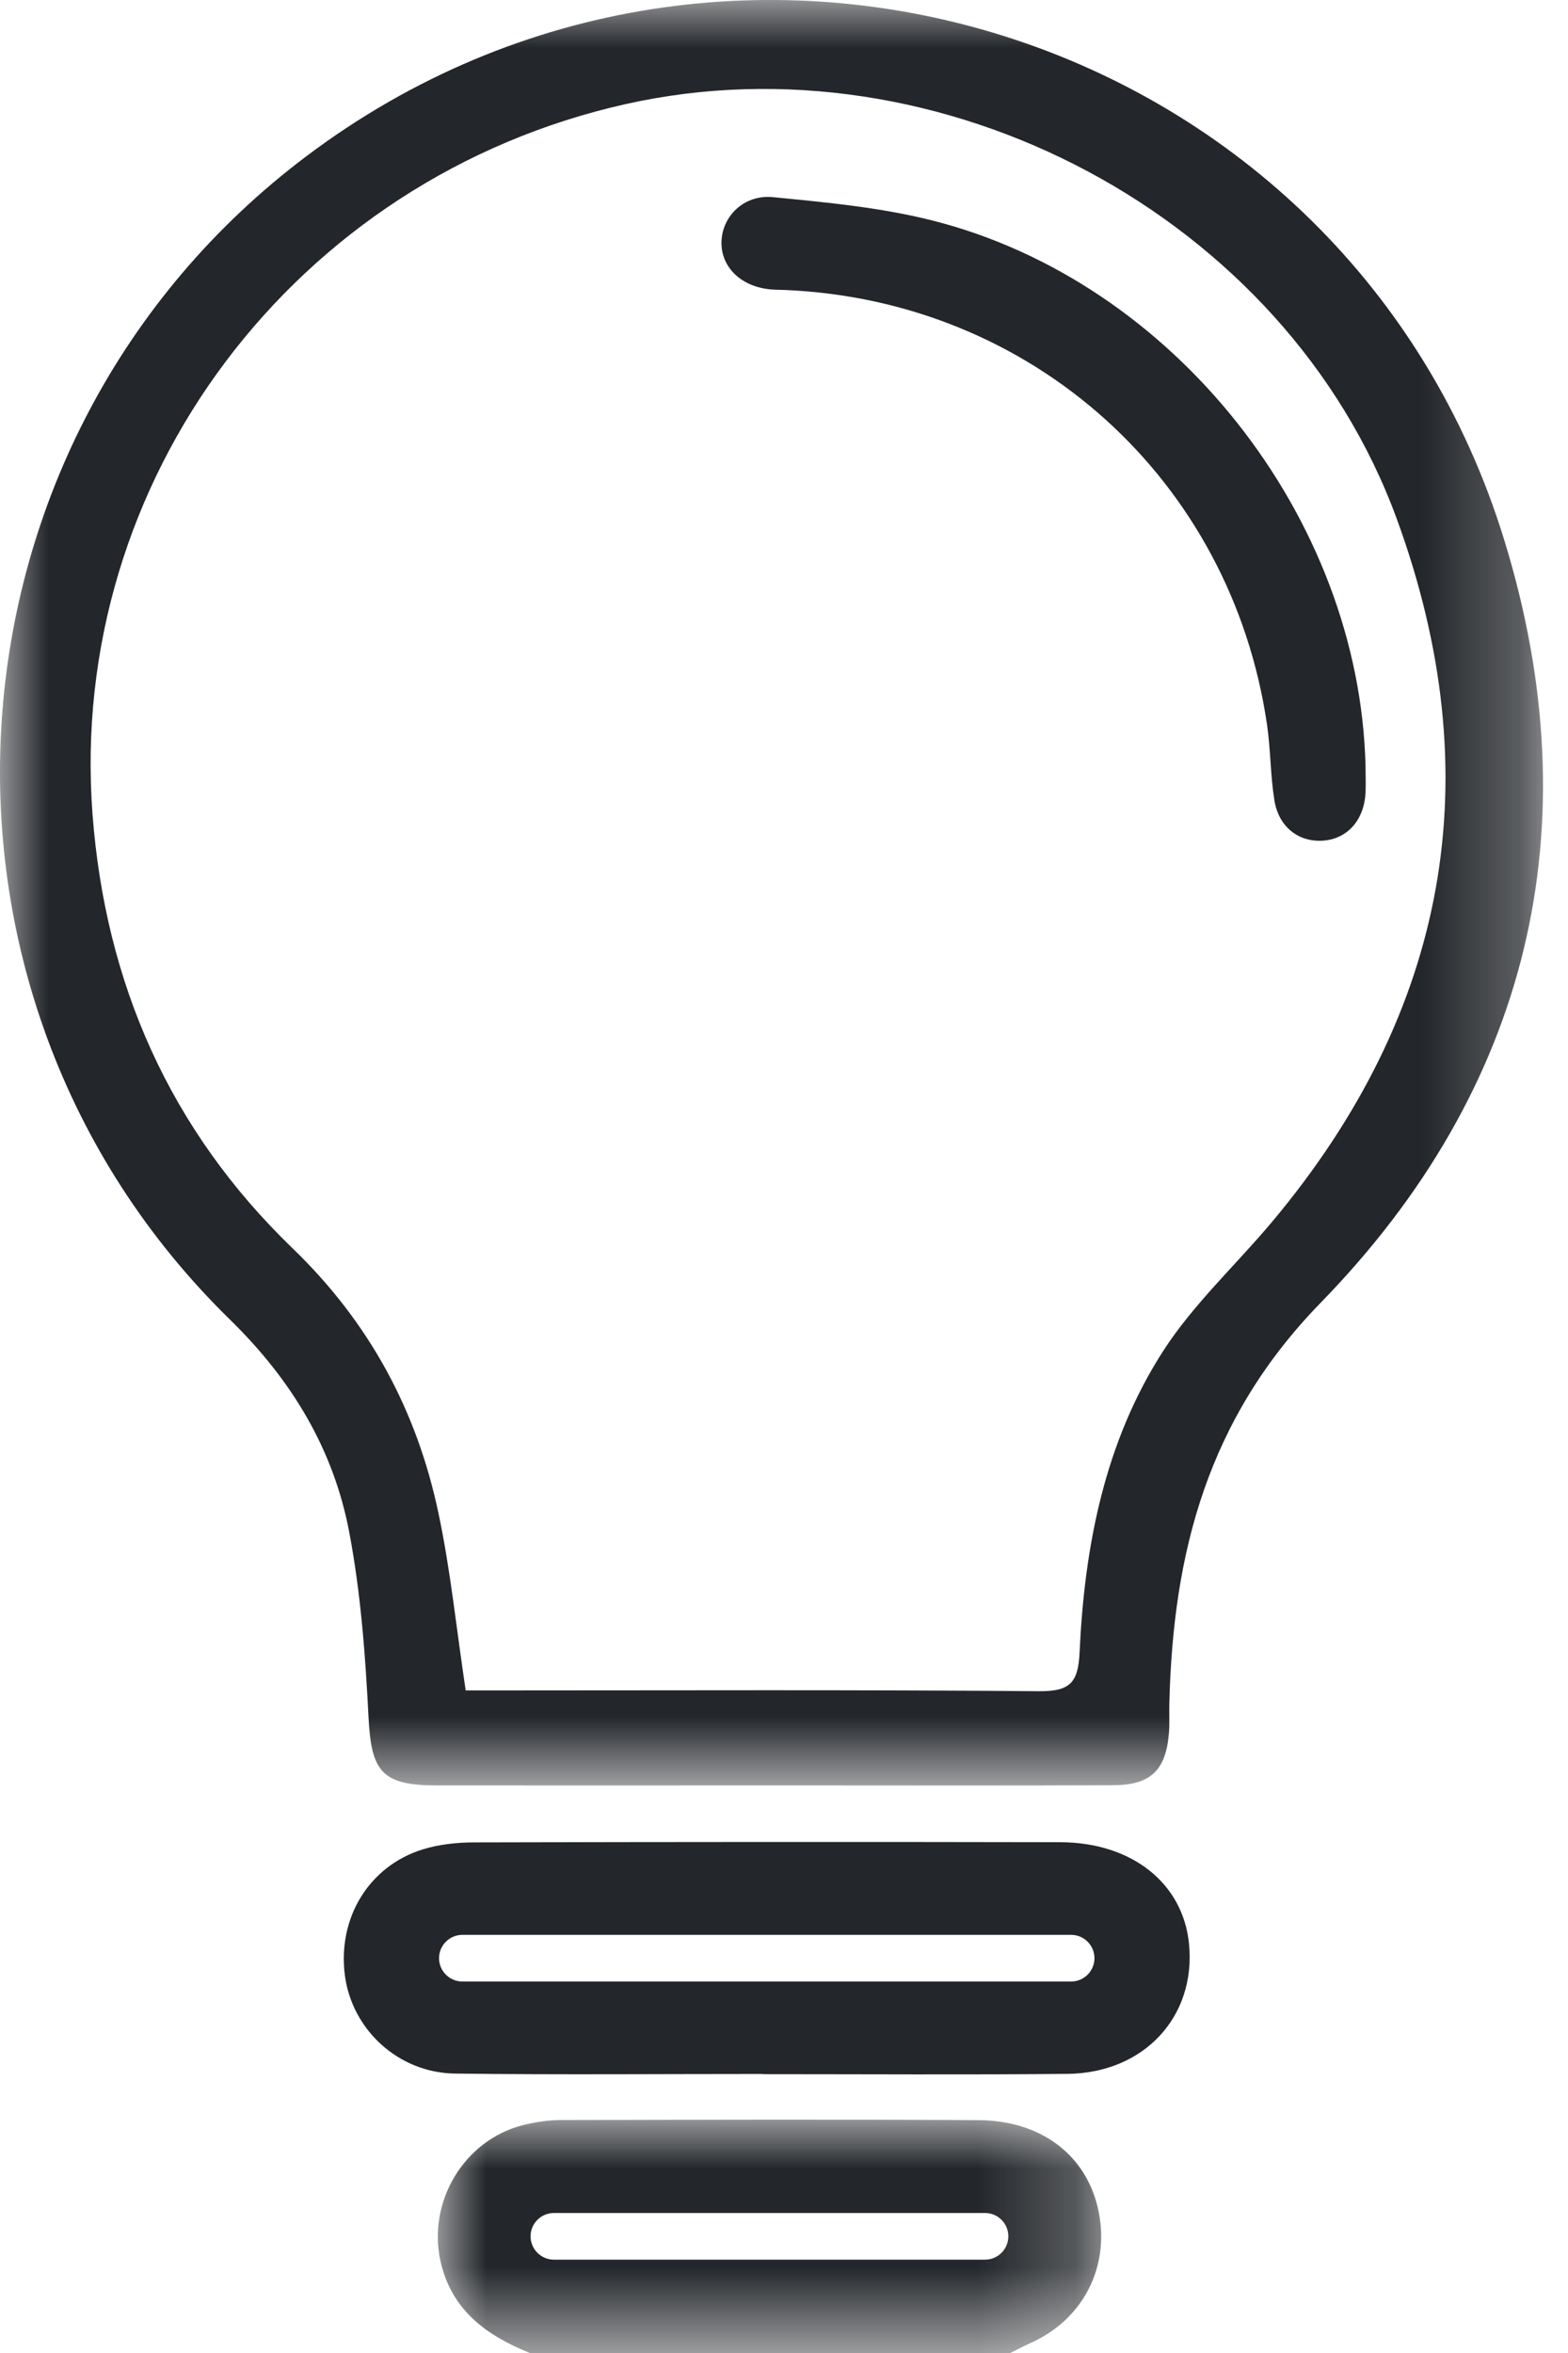 <?xml version="1.0" encoding="UTF-8"?>
<svg width="16px" height="24px" viewBox="0 0 16 24" version="1.1" xmlns="http://www.w3.org/2000/svg" xmlns:xlink="http://www.w3.org/1999/xlink">
    <title>Group 11</title>
    <defs>
        <polygon id="path-1" points="0 0 15.745 0 15.745 18.212 0 18.212"></polygon>
        <polygon id="path-3" points="-6.30099973e-16 -3.78059984e-15 6.77 -3.78059984e-15 6.77 2.38 -6.30099973e-16 2.38"></polygon>
    </defs>
    <g id="SIMBOLOS" stroke="none" stroke-width="1" fill="none" fill-rule="evenodd">
        <g id="2.-Icons/Outlined/invenciones" transform="translate(-16, -12)">
            <g id="Group-11" transform="translate(16, 12)">
                <g id="Group-3">
                    <mask id="mask-2" fill="white">
                        <use xlink:href="#path-1"></use>
                    </mask>
                    <g id="Clip-2"></g>
                    <path d="M4.752,17.242 L5.075,17.242 C6.918,17.242 8.762,17.234 10.605,17.25 C10.919,17.252 11.002,17.162 11.016,16.856 C11.066,15.77 11.272,14.709 11.867,13.783 C12.175,13.304 12.609,12.905 12.979,12.464 C14.78,10.317 15.213,7.915 14.252,5.29 C13.119,2.198 9.596,0.344 6.388,1.061 C3.011,1.815 0.687,4.897 0.944,8.304 C1.075,10.035 1.736,11.526 2.982,12.729 C3.766,13.484 4.252,14.383 4.473,15.429 C4.597,16.011 4.656,16.606 4.752,17.242 M7.858,18.211 C6.723,18.211 5.587,18.212 4.452,18.211 C3.898,18.21 3.789,18.069 3.761,17.525 C3.729,16.892 3.682,16.253 3.564,15.63 C3.404,14.781 2.975,14.073 2.344,13.457 C-1.079,10.111 -0.698,4.471 3.127,1.593 C7.474,-1.678 13.755,0.312 15.351,5.513 C16.25,8.439 15.605,11.104 13.475,13.289 C12.322,14.472 11.969,15.836 11.932,17.378 C11.929,17.478 11.936,17.578 11.928,17.677 C11.896,18.058 11.742,18.208 11.355,18.209 C10.319,18.214 9.283,18.211 8.247,18.211 C8.117,18.211 7.988,18.211 7.858,18.211" id="Fill-1" fill="#23262A" mask="url(#mask-2)"></path>
                </g>
                <path d="M13.934,7.817 C13.934,7.907 13.938,7.997 13.934,8.086 C13.92,8.363 13.75,8.555 13.505,8.574 C13.256,8.594 13.048,8.438 13.004,8.163 C12.963,7.909 12.966,7.648 12.929,7.393 C12.564,4.894 10.537,3.067 8.015,2.958 C7.965,2.956 7.915,2.956 7.865,2.952 C7.562,2.925 7.356,2.725 7.362,2.466 C7.369,2.206 7.59,1.982 7.888,2.011 C8.43,2.064 8.98,2.115 9.506,2.247 C11.974,2.866 13.875,5.277 13.934,7.817" id="Fill-4" fill="#23262A"></path>
                <path d="M10.93,20.211 L4.718,20.211 C4.587,20.211 4.48,20.104 4.48,19.973 C4.48,19.842 4.587,19.735 4.718,19.735 L10.93,19.735 C11.061,19.735 11.168,19.842 11.168,19.973 C11.168,20.104 11.061,20.211 10.93,20.211 M12.133,19.829 C12.074,19.212 11.553,18.792 10.818,18.79 C8.826,18.786 6.833,18.787 4.84,18.792 C4.663,18.792 4.479,18.812 4.311,18.864 C3.762,19.036 3.444,19.565 3.519,20.147 C3.591,20.702 4.065,21.143 4.645,21.15 C5.691,21.163 6.738,21.154 7.784,21.154 L7.784,21.156 C8.82,21.156 9.856,21.163 10.892,21.153 C11.675,21.145 12.205,20.568 12.133,19.829" id="Fill-6" fill="#23262A"></path>
                <g id="Group-10" transform="translate(4.467, 21.62)">
                    <mask id="mask-4" fill="white">
                        <use xlink:href="#path-3"></use>
                    </mask>
                    <g id="Clip-9"></g>
                    <path d="M5.584,1.428 L1.185,1.428 C1.054,1.428 0.947,1.321 0.947,1.19 C0.947,1.058 1.054,0.952 1.185,0.952 L5.584,0.952 C5.716,0.952 5.822,1.058 5.822,1.19 C5.822,1.321 5.716,1.428 5.584,1.428 M6.743,0.934 C6.628,0.372 6.167,0.009 5.52,0.005 C4.096,-0.004 2.673,0.001 1.249,0.004 C1.121,0.005 0.99,0.025 0.865,0.057 C0.266,0.211 -0.107,0.839 0.028,1.444 C0.14,1.946 0.499,2.201 0.939,2.38 L5.842,2.38 C5.911,2.346 5.979,2.309 6.049,2.278 C6.583,2.04 6.86,1.505 6.743,0.934" id="Fill-8" fill="#23262A" mask="url(#mask-4)"></path>
                </g>
            </g>
        </g>
    </g>
</svg>